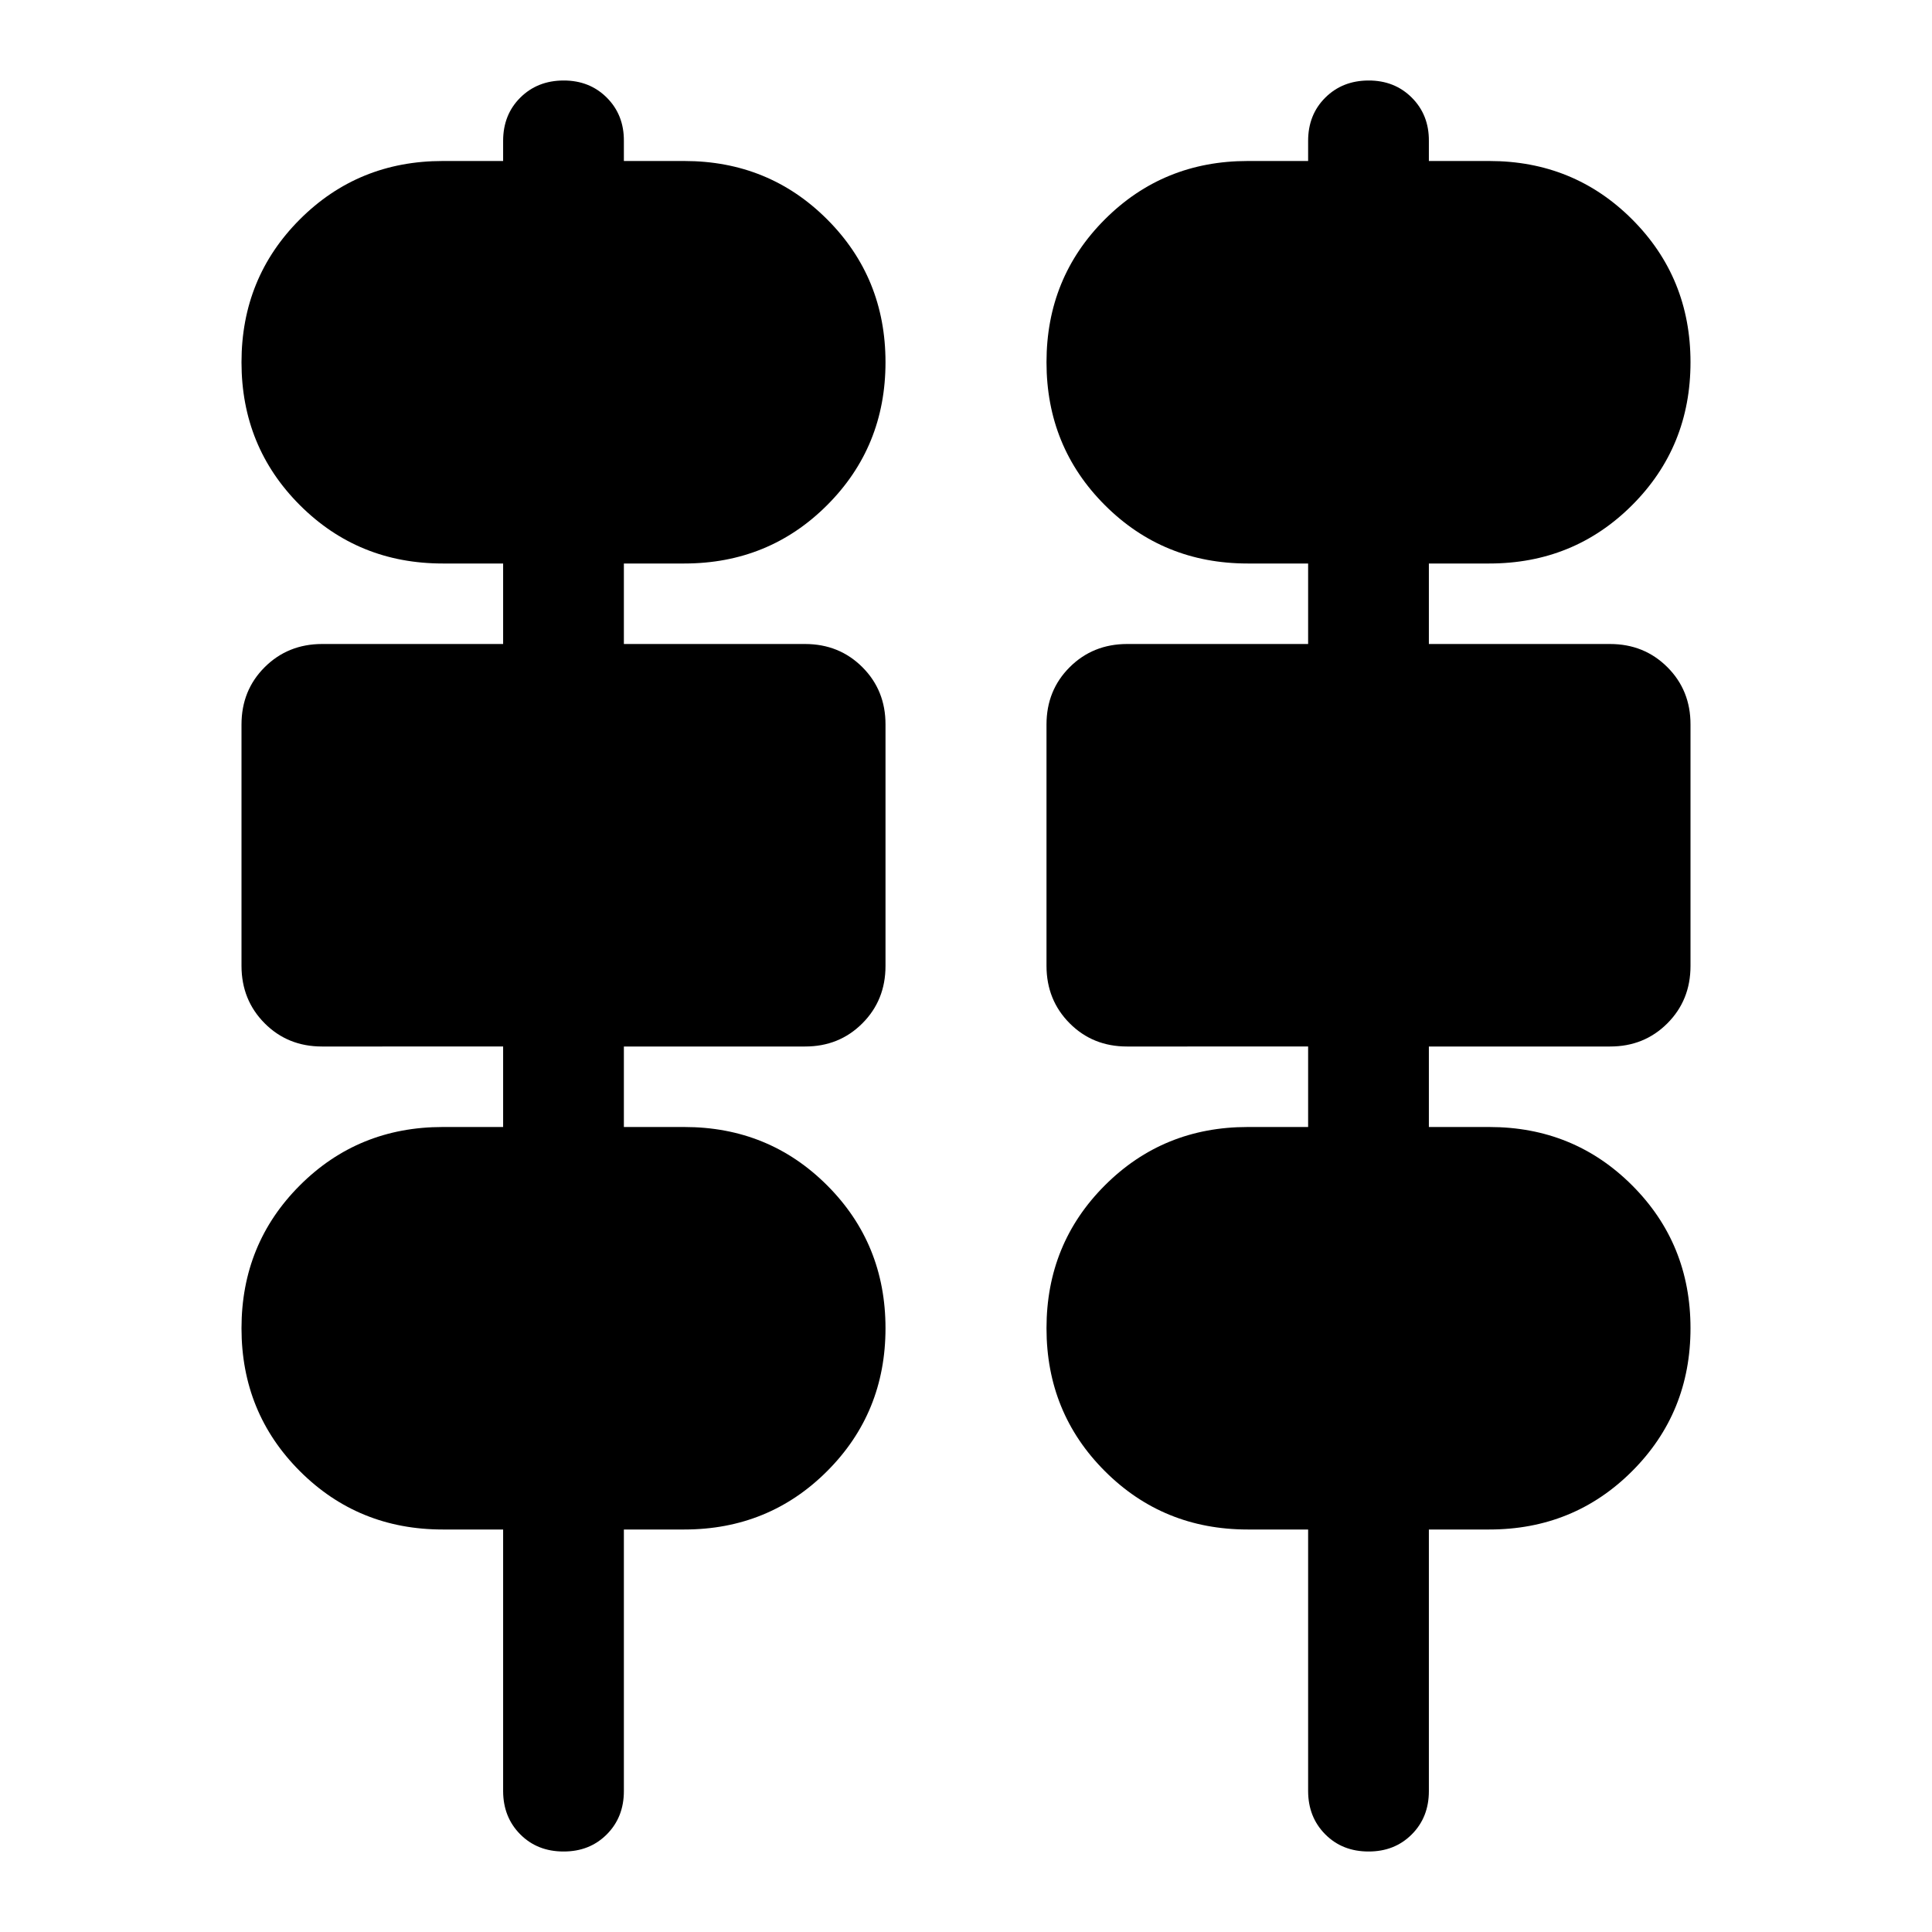 <?xml version="1.0" encoding="utf-8"?>
<!-- Generator: www.svgicons.com -->
<svg xmlns="http://www.w3.org/2000/svg" width="800" height="800" viewBox="0 0 24 24">
<path fill="currentColor" d="M7 23q-.325 0-.537-.213t-.213-.537V19H5.5q-1.05 0-1.775-.725T3 16.5t.725-1.775T5.5 14h.75v-1H4q-.425 0-.712-.288T3 12V9q0-.425.288-.712T4 8h2.25V7H5.5q-1.05 0-1.775-.725T3 4.5t.725-1.775T5.5 2h.75v-.25q0-.325.213-.537T7 1t.538.213t.212.537V2h.75q1.05 0 1.775.725T11 4.5t-.725 1.775T8.5 7h-.75v1H10q.425 0 .713.288T11 9v3q0 .425-.288.713T10 13H7.75v1h.75q1.05 0 1.775.725T11 16.5t-.725 1.775T8.5 19h-.75v3.25q0 .325-.213.538T7 23m10 0q-.325 0-.537-.213t-.213-.537V19h-.75q-1.05 0-1.775-.725T13 16.5t.725-1.775T15.5 14h.75v-1H14q-.425 0-.712-.288T13 12V9q0-.425.288-.712T14 8h2.25V7h-.75q-1.05 0-1.775-.725T13 4.5t.725-1.775T15.5 2h.75v-.25q0-.325.213-.537T17 1t.538.213t.212.537V2h.75q1.05 0 1.775.725T21 4.5t-.725 1.775T18.5 7h-.75v1H20q.425 0 .713.288T21 9v3q0 .425-.288.713T20 13h-2.25v1h.75q1.05 0 1.775.725T21 16.5t-.725 1.775T18.5 19h-.75v3.25q0 .325-.213.538T17 23"/>
</svg>